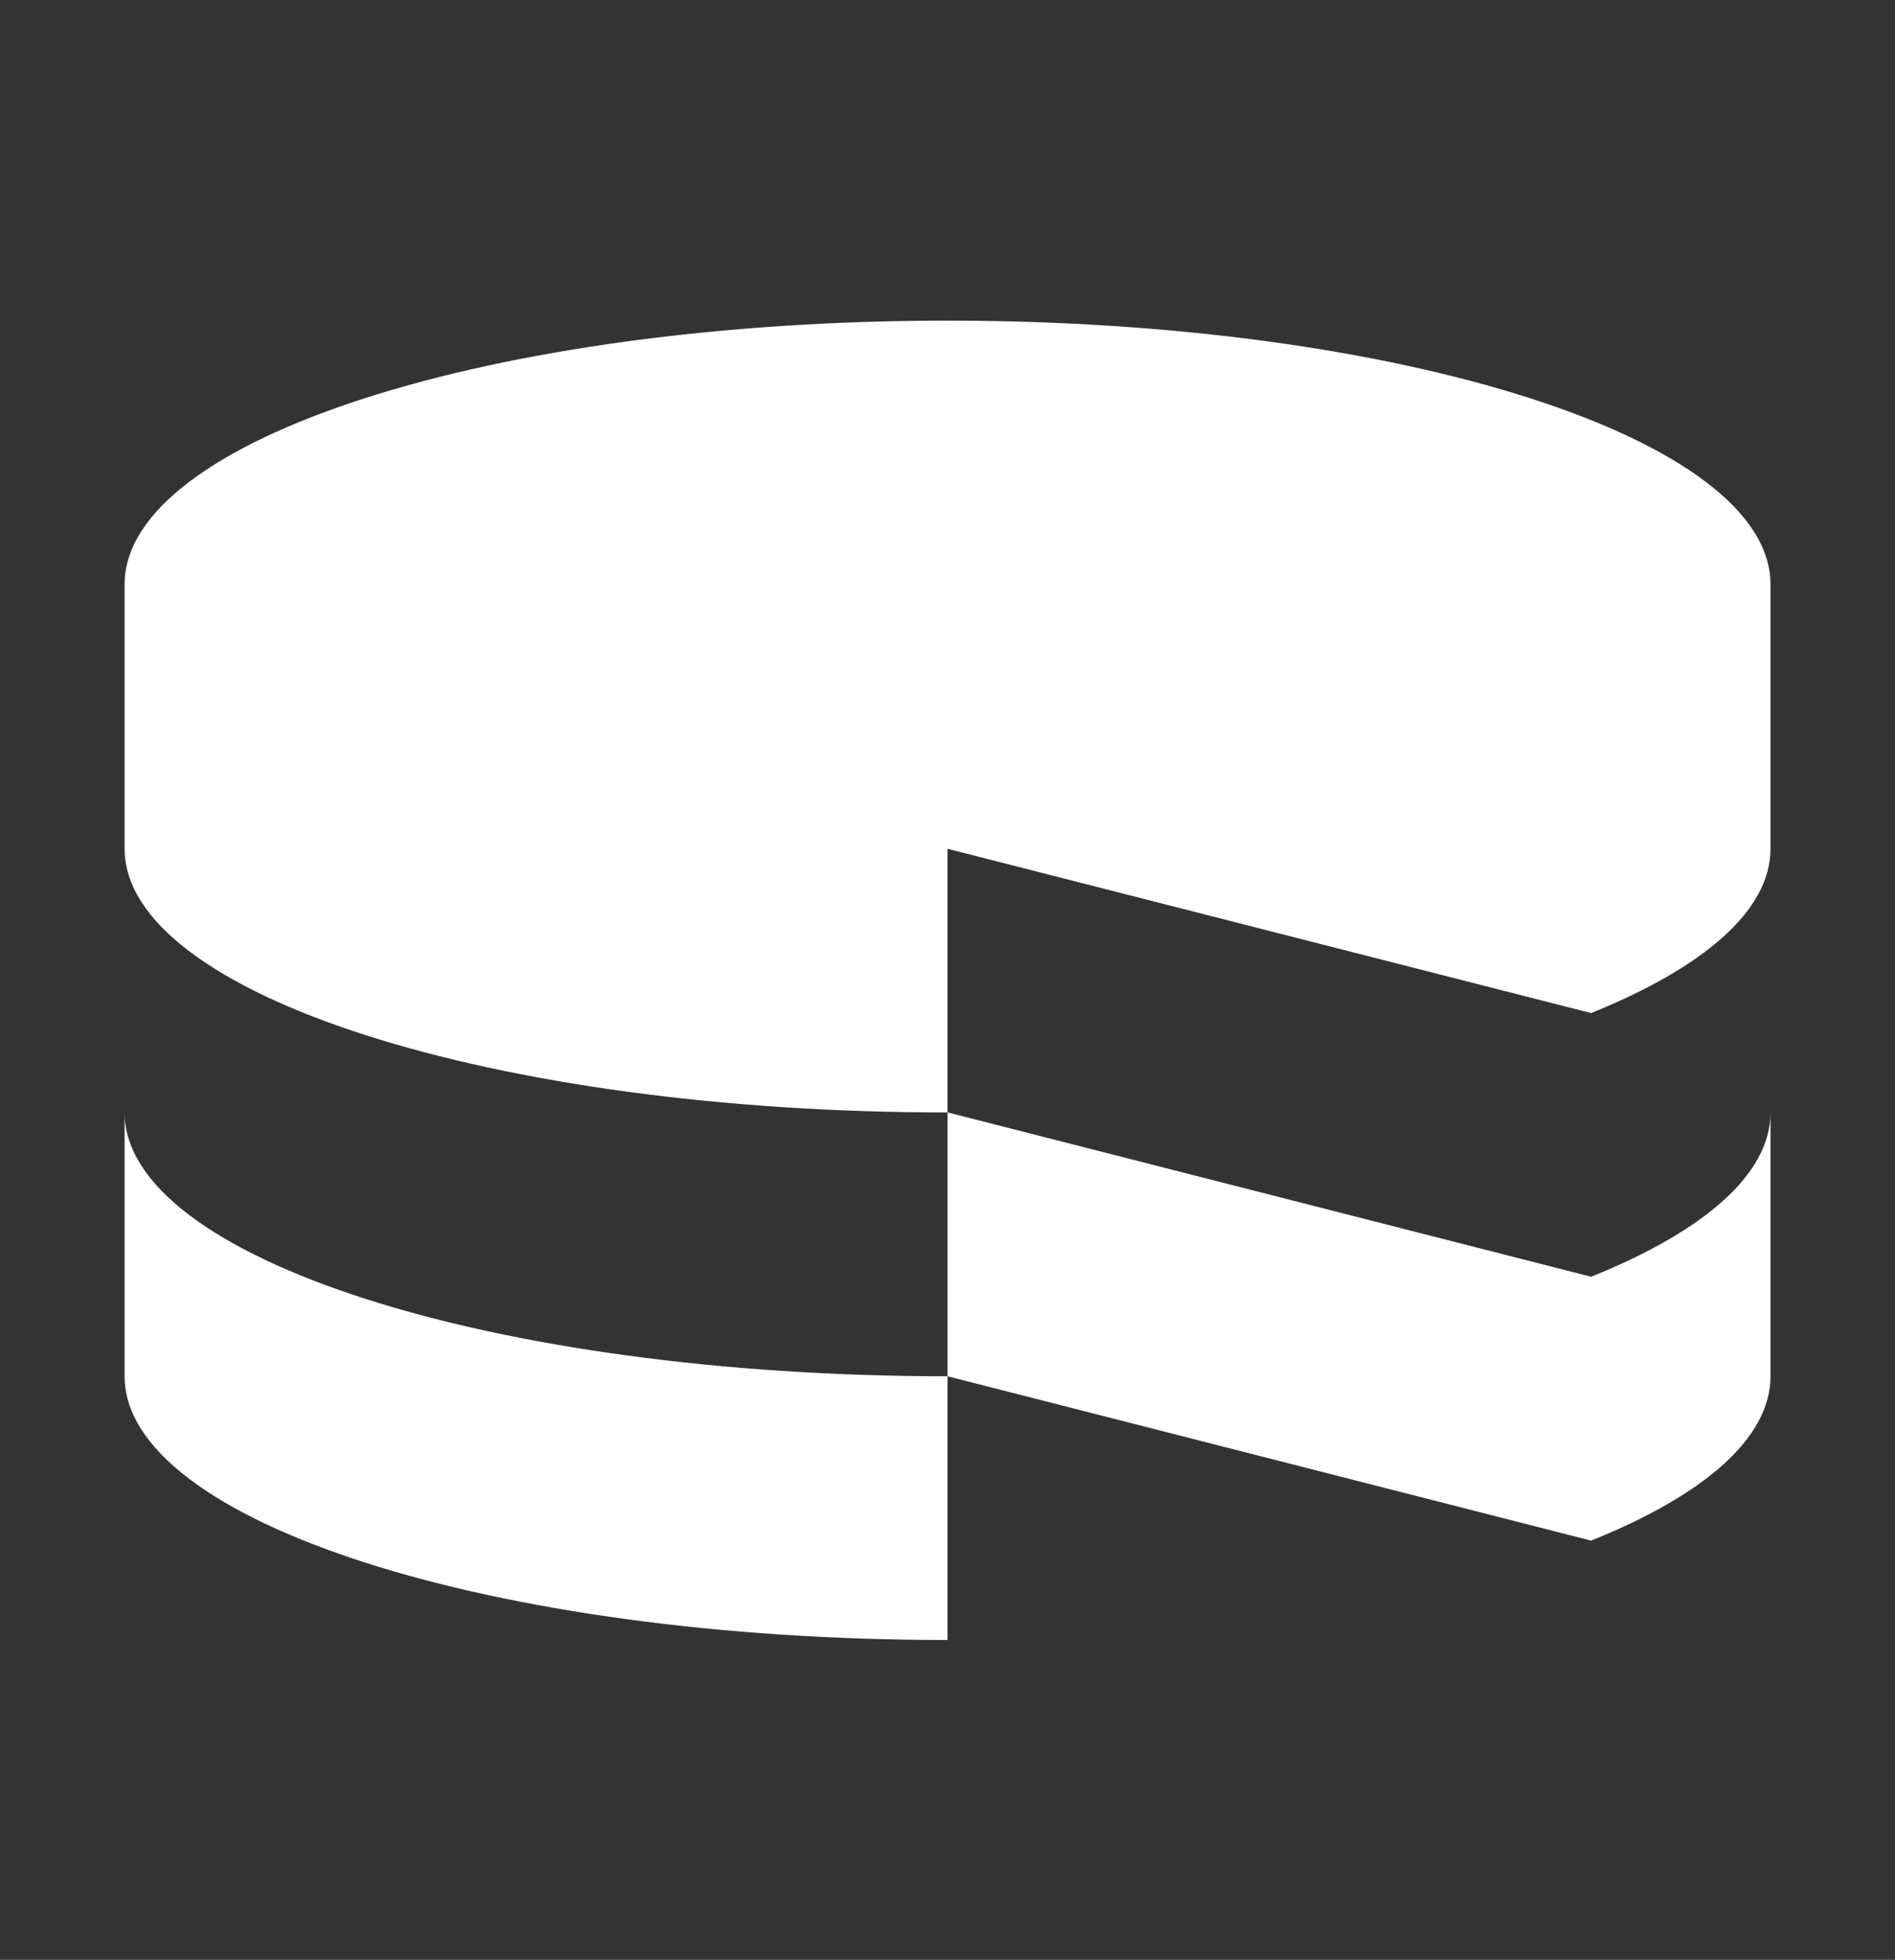 <svg xmlns="http://www.w3.org/2000/svg" width="2418" height="2500" viewBox="0 0 2418 2500" fill="none"><rect x="0" y="0" width="2418" height="2500" fill="#333333" stroke="none"/><path d="M2259.15 1755.58V1418.98C2259.15 1498.26 2173.39 1571.07 2030.23 1628.64L1209.07 1418.98V1755.58L2030.23 1965.24C2173.39 1907.76 2259.15 1834.94 2259.15 1755.58Z" fill="white"></path><path d="M2030.23 1292.31C2173.39 1234.38 2259.15 1161.92 2259.15 1082.55V745.511C2259.15 560.027 1788.8 409 1209.07 409C628.908 409 159 559.939 159 745.423V1082.55C159 1268.3 629.171 1419.07 1209.07 1419.07V1082.73L2030.23 1292.31ZM1209.07 2092V1755.58C628.908 1755.58 159 1604.55 159 1419.15V1755.58C159 1941.33 628.908 2092 1209.07 2092Z" fill="white"></path></svg>